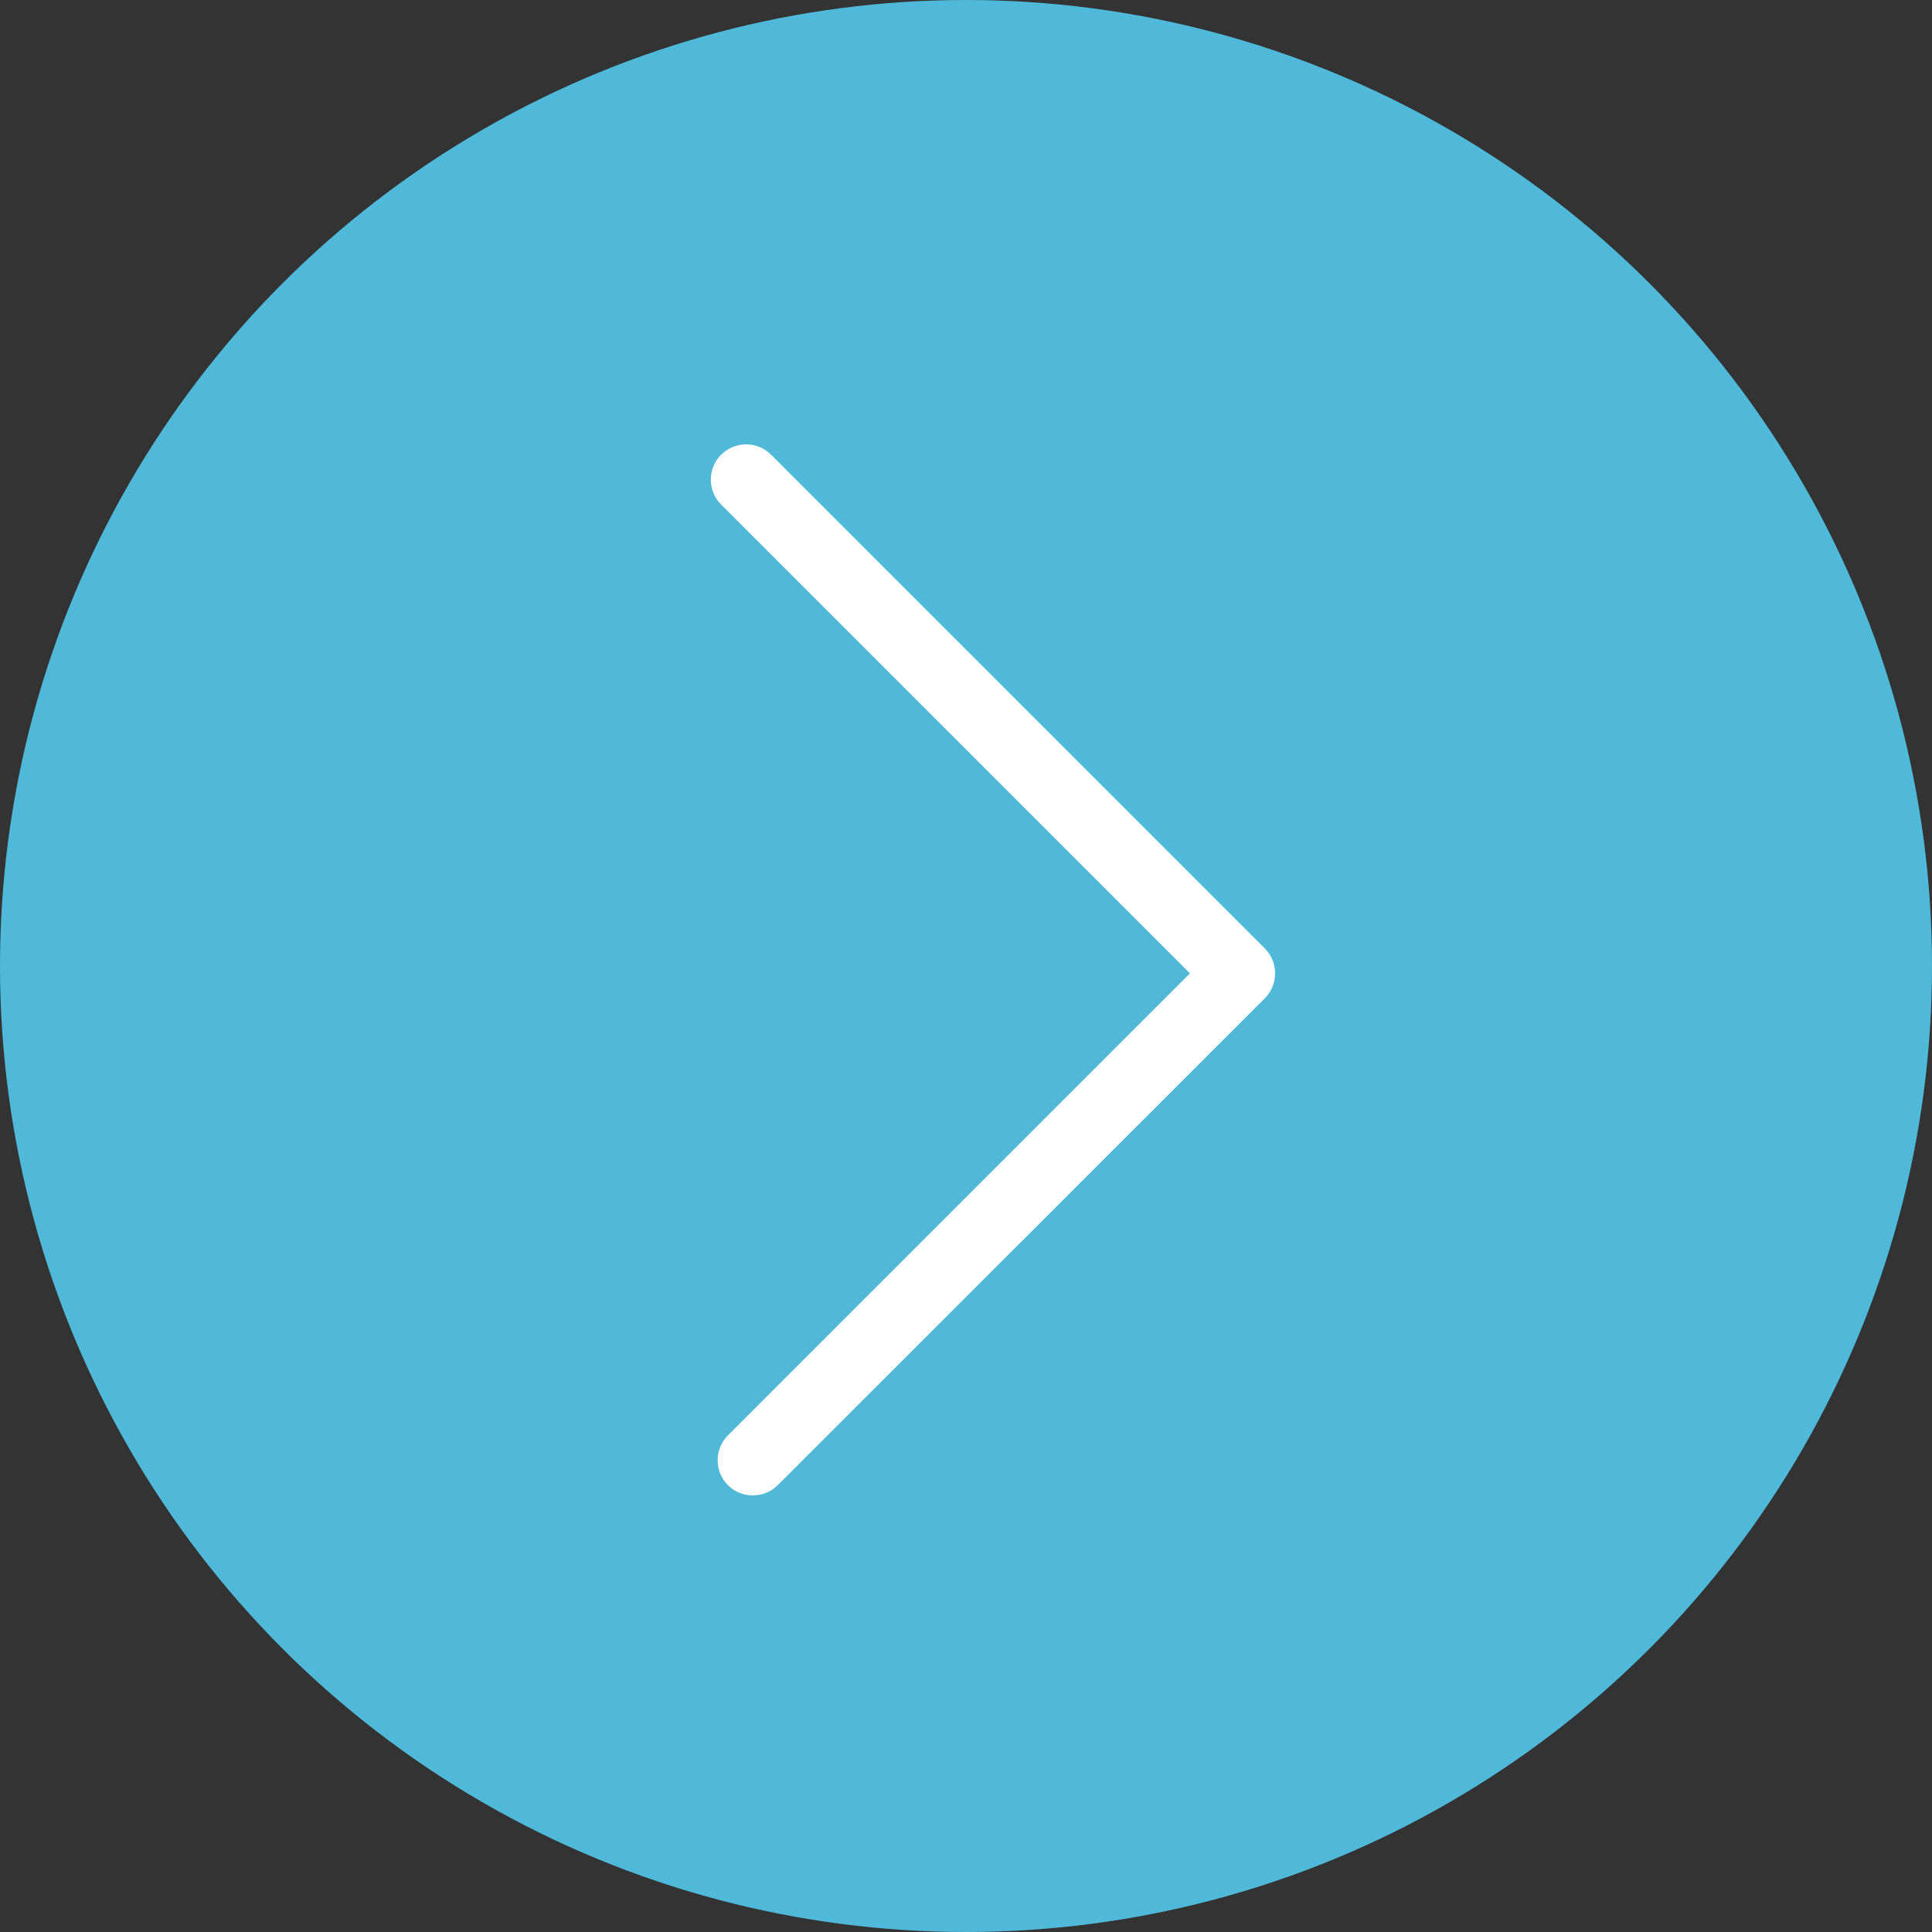 <?xml version="1.0" encoding="UTF-8"?> <svg xmlns="http://www.w3.org/2000/svg" width="100" height="100" viewBox="0 0 100 100" fill="none"><rect x="0" y="0" width="100" height="100" fill="#333333" stroke="none"/> <circle cx="50" cy="50" r="50" fill="#50B9DA"></circle> <path d="M38.613 23C38.151 23 37.678 23.183 37.324 23.537C36.615 24.246 36.615 25.406 37.324 26.115L61.59 50.382L37.678 74.294C36.969 75.003 36.969 76.163 37.678 76.872C38.387 77.581 39.547 77.581 40.256 76.872L65.468 51.671C66.177 50.962 66.177 49.802 65.468 49.093L39.913 23.537C39.547 23.172 39.086 23 38.613 23Z" fill="white"></path> </svg> 